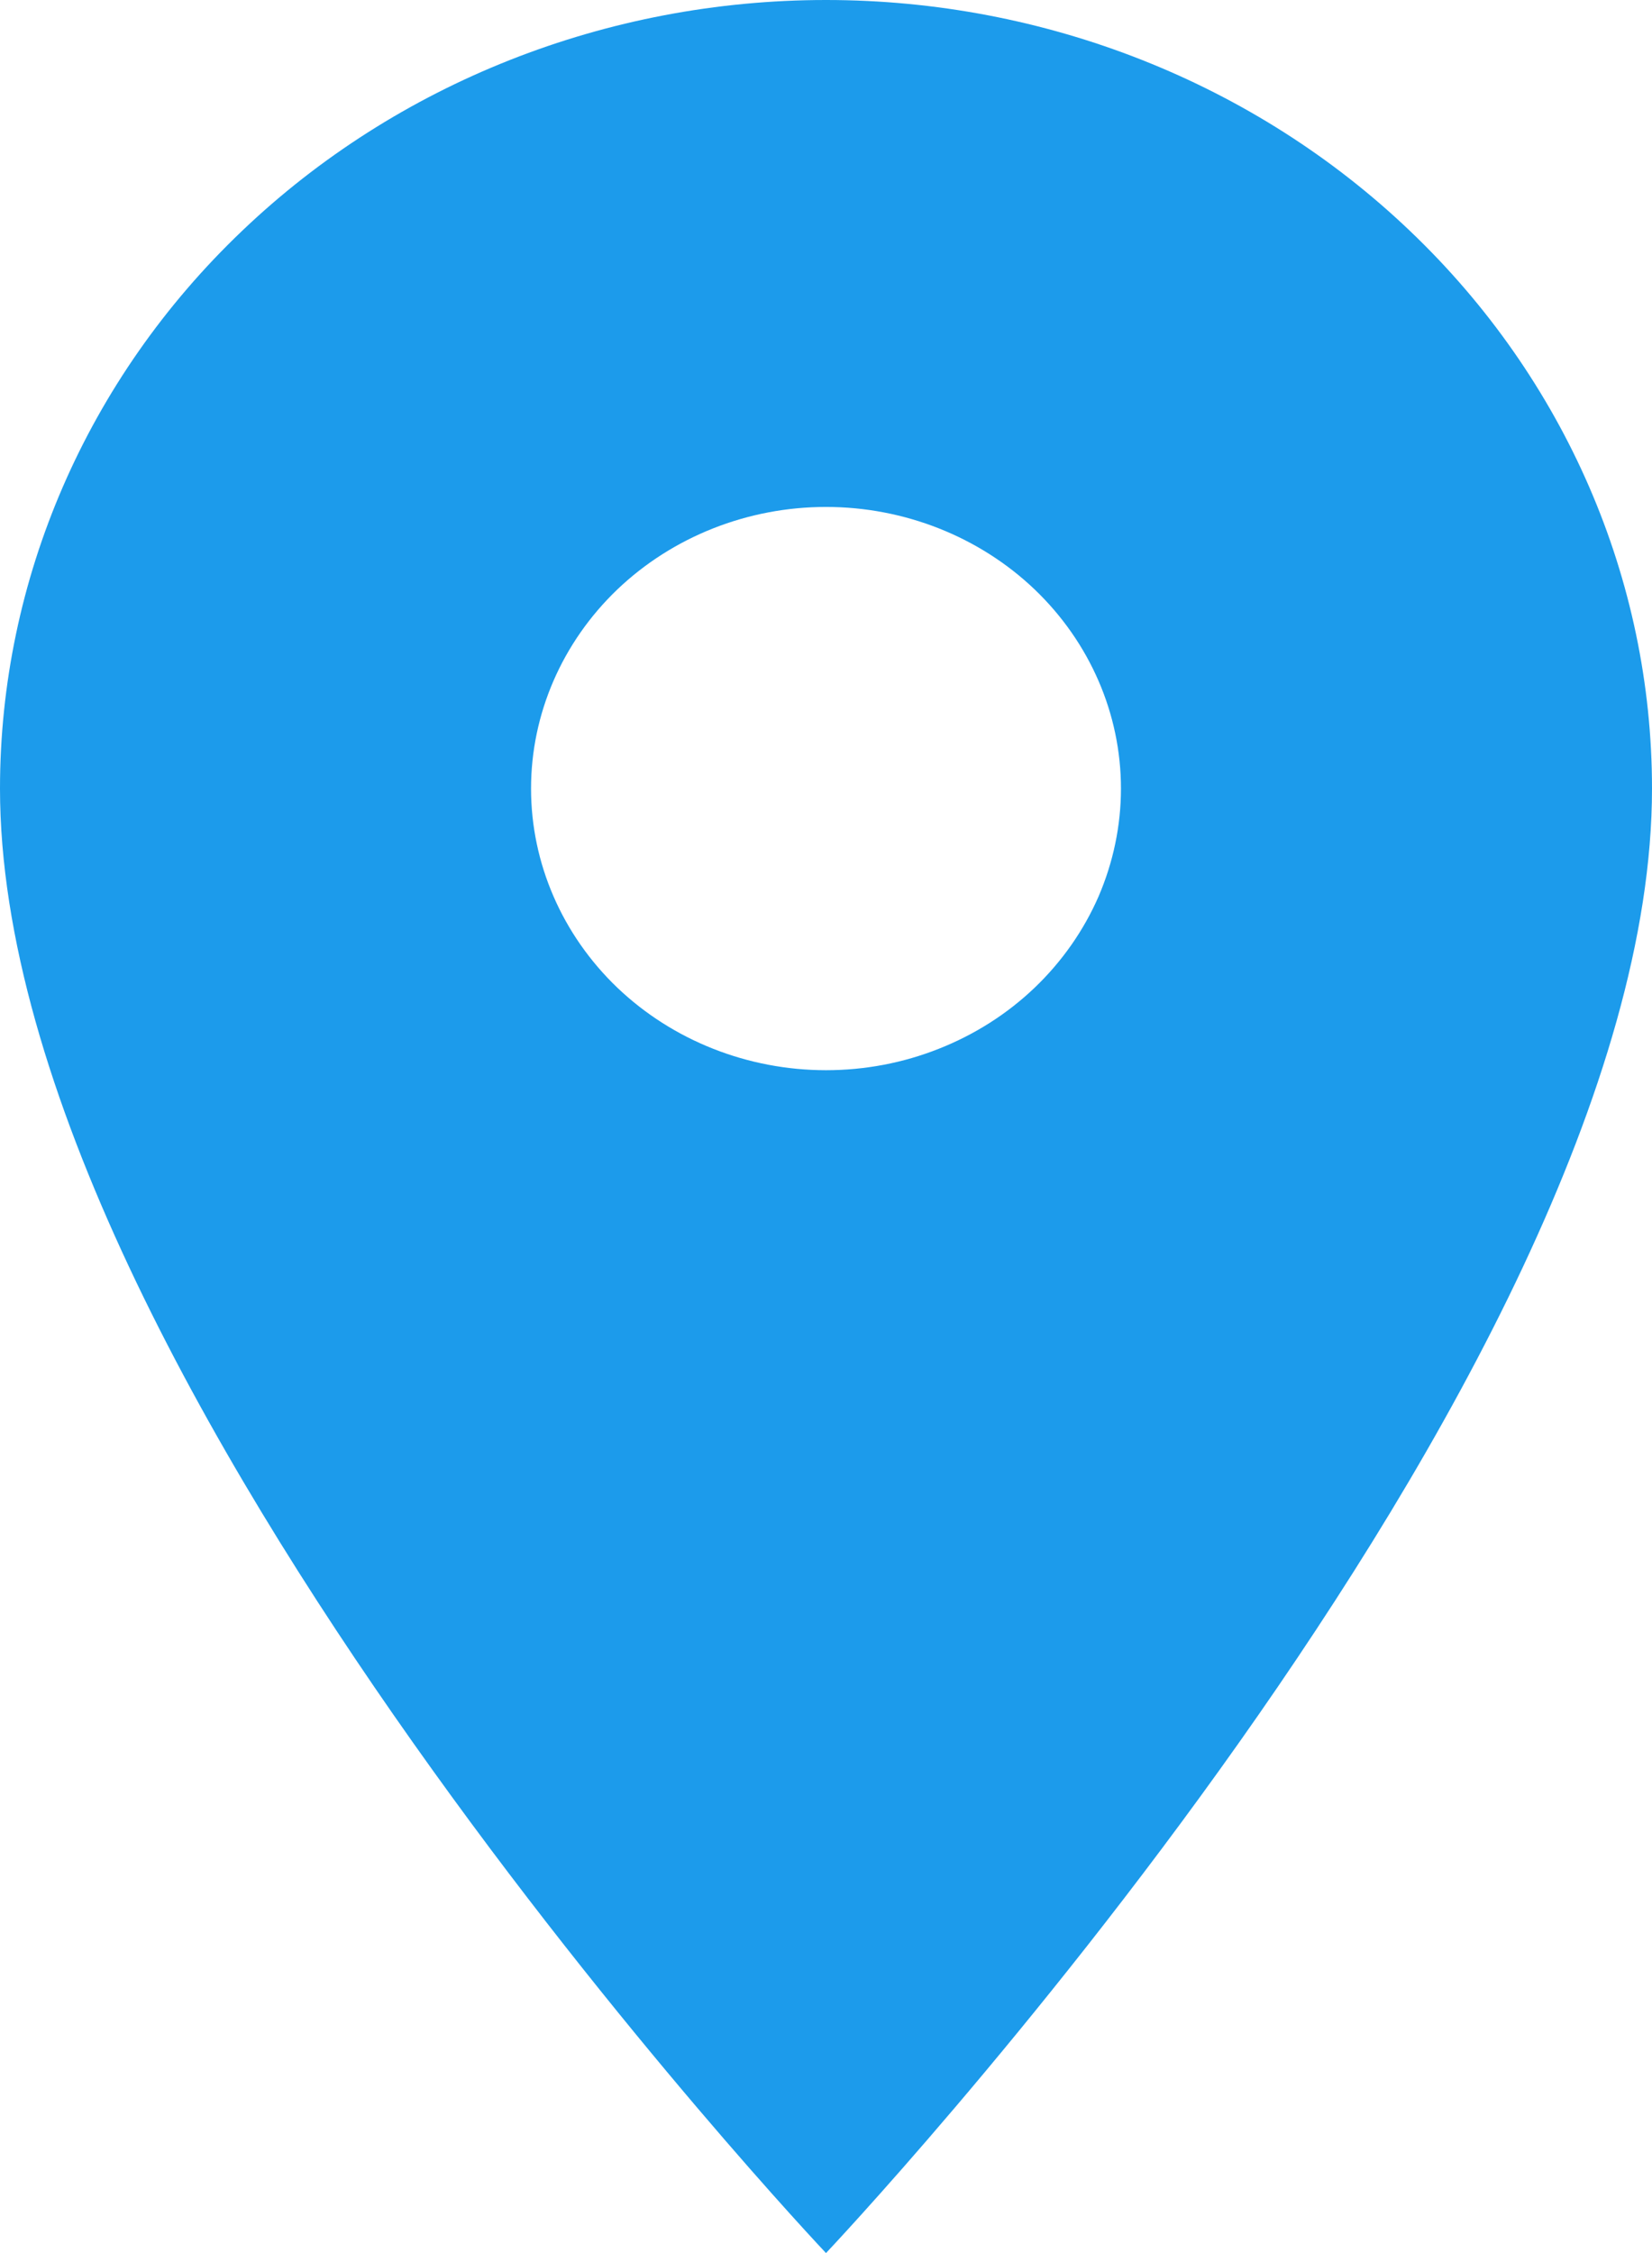 <?xml version="1.0" encoding="UTF-8"?> <svg xmlns="http://www.w3.org/2000/svg" width="11" height="15" viewBox="0 0 11 15" fill="none"><path d="M5.5 7.125C4.979 7.125 4.479 6.927 4.111 6.576C3.743 6.224 3.536 5.747 3.536 5.25C3.536 4.753 3.743 4.276 4.111 3.924C4.479 3.573 4.979 3.375 5.5 3.375C6.021 3.375 6.521 3.573 6.889 3.924C7.257 4.276 7.464 4.753 7.464 5.25C7.464 5.496 7.413 5.74 7.315 5.968C7.216 6.195 7.071 6.402 6.889 6.576C6.707 6.75 6.49 6.888 6.252 6.982C6.013 7.077 5.758 7.125 5.5 7.125ZM5.5 0C4.041 0 2.642 0.553 1.611 1.538C0.579 2.522 0 3.858 0 5.25C0 9.188 5.5 15 5.5 15C5.5 15 11 9.188 11 5.25C11 3.858 10.421 2.522 9.389 1.538C8.358 0.553 6.959 0 5.5 0Z" fill="#1C9BEB"></path></svg> 